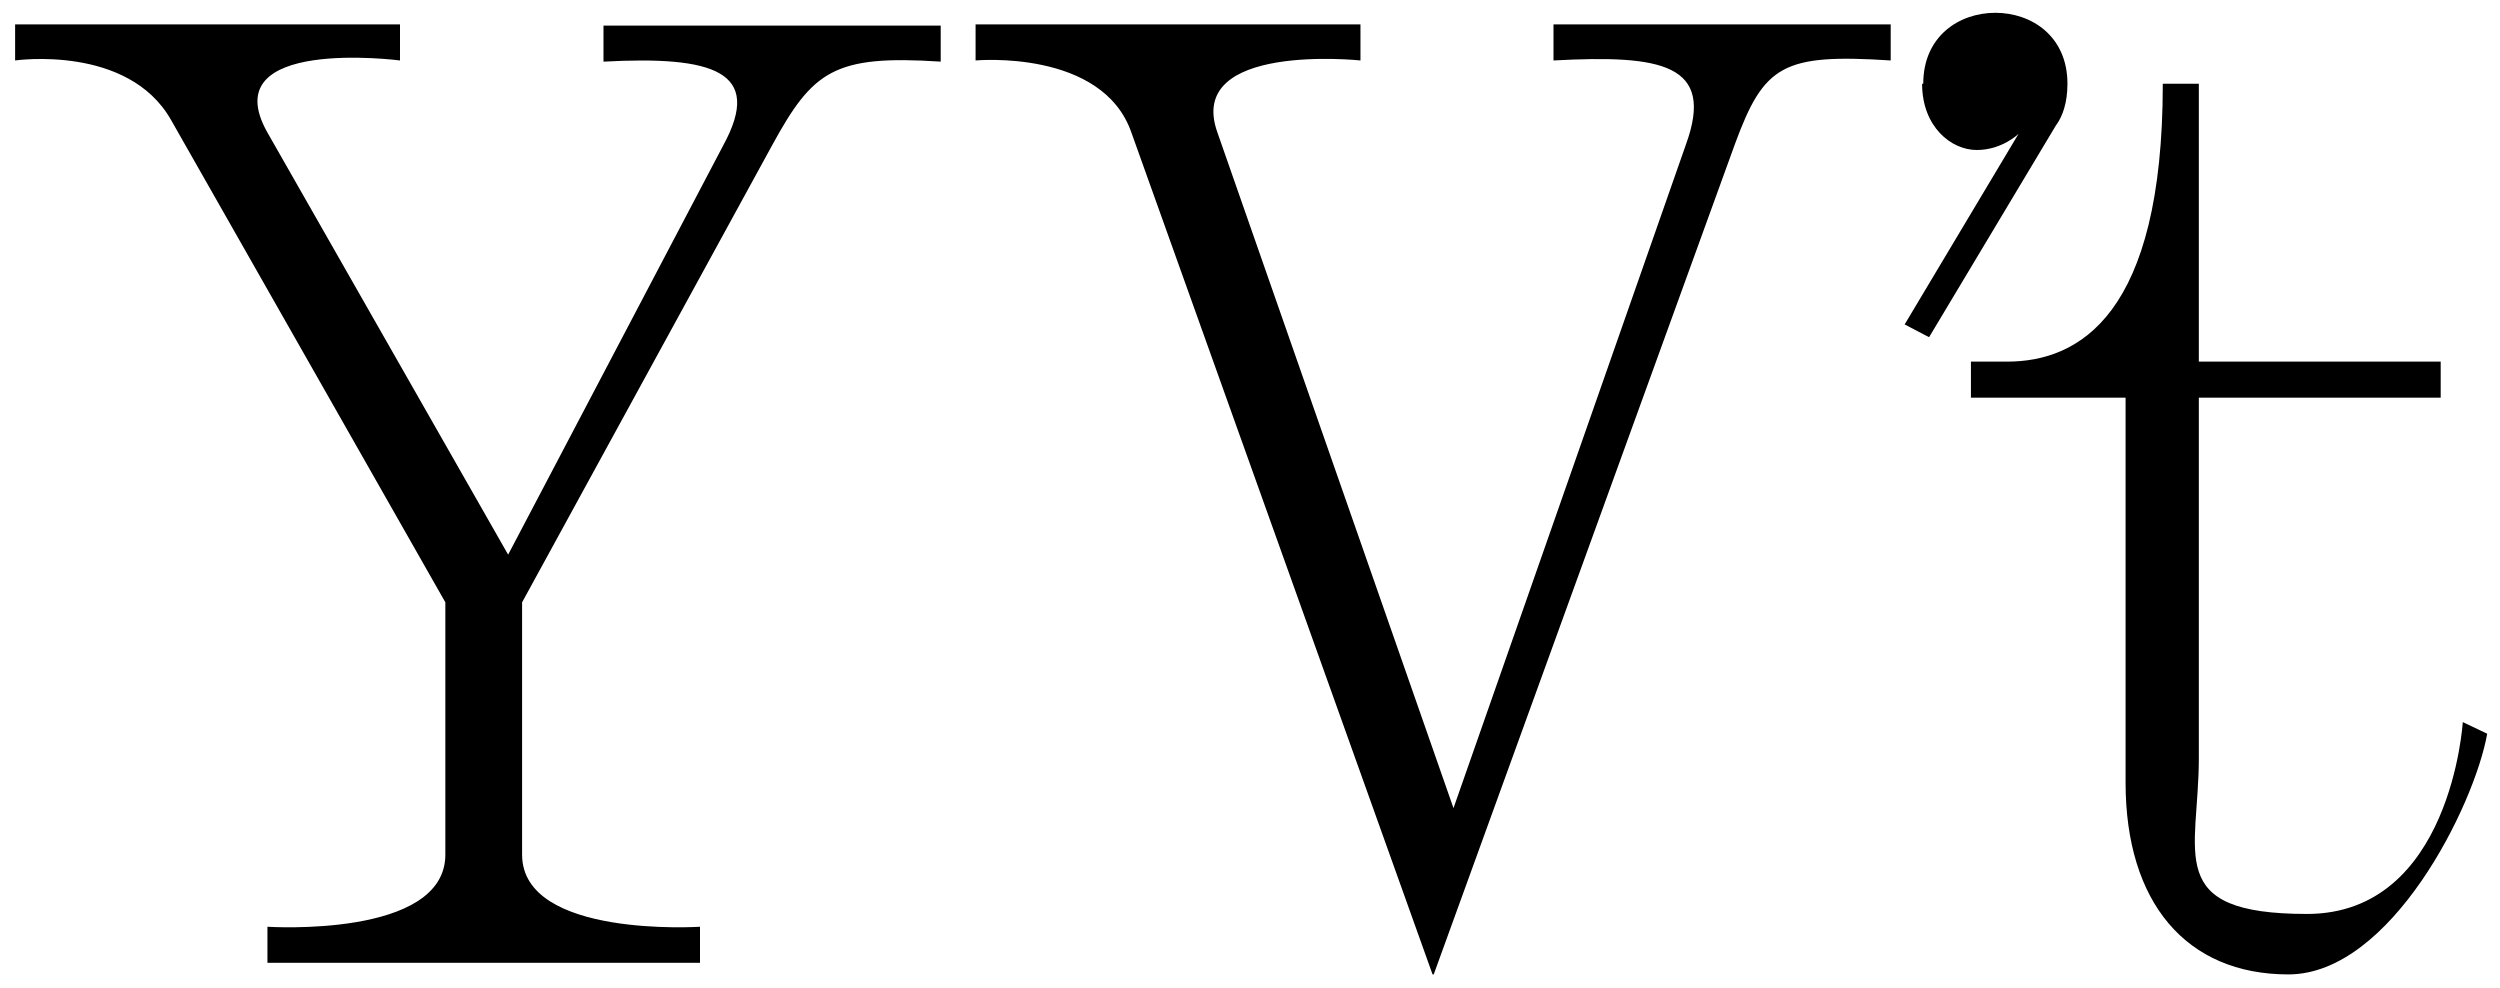 <?xml version="1.0" encoding="UTF-8"?>
<svg id="Layer_1" data-name="Layer 1" xmlns="http://www.w3.org/2000/svg" version="1.1" viewBox="0 0 215 85">
  <defs>
    <style>
      .cls-1 {
        fill: #000;
        stroke-width: 0px;
      }
    </style>
  </defs>
  <path class="cls-1" d="M38.3,73.5c0,7.2-15.3,6.2-15.3,6.2v3.1h37.2v-3.1s-15.3,1-15.3-6.2v-21.7l21.5-39.3c3.5-6.4,5.3-7.8,14.5-7.2v-3.1h-29v3.1c9.4-.5,13.8.8,10.3,7.2l-18.5,35.2L23,11.4c-4.7-8.3,11.4-6.2,11.4-6.2v-3.1H1.3v3.1s9.7-1.4,13.4,5.1l23.6,41.5v21.7h0ZM123.3,83.8l25.9-71.4c2.5-6.8,4.1-7.8,13.4-7.2v-3.1h-29v3.1c9.3-.5,13.9.3,11.4,7.2l-20,57.1-20.3-58.1c-2.8-7.8,12.3-6.2,12.3-6.2v-3.1h-33.1v3.1s10.9-1,13.4,6.2l25.9,72.4h0ZM165.3,7.2c0,3.7,2.5,5.7,4.7,5.7s3.6-1.4,3.6-1.4l-9.8,16.4,2.1,1.1,10.9-18.2c.6-.8,1-2,1-3.6,0-4.1-3.1-6.1-6.2-6.1s-6.2,2-6.2,6.1h0ZM169.4,34.2h13.4v33.1c0,10.3,5.2,16.5,14,16.5s16-14.5,17.1-20.7l-2.1-1s-1,16.5-13.4,16.5-9.3-5.2-9.3-13.4v-31h20.8v-3.1h-20.8V7.2h-3.1c0,19.9-7.2,23.9-13.4,23.9h-3.1v3.1h0Z"/>
</svg>